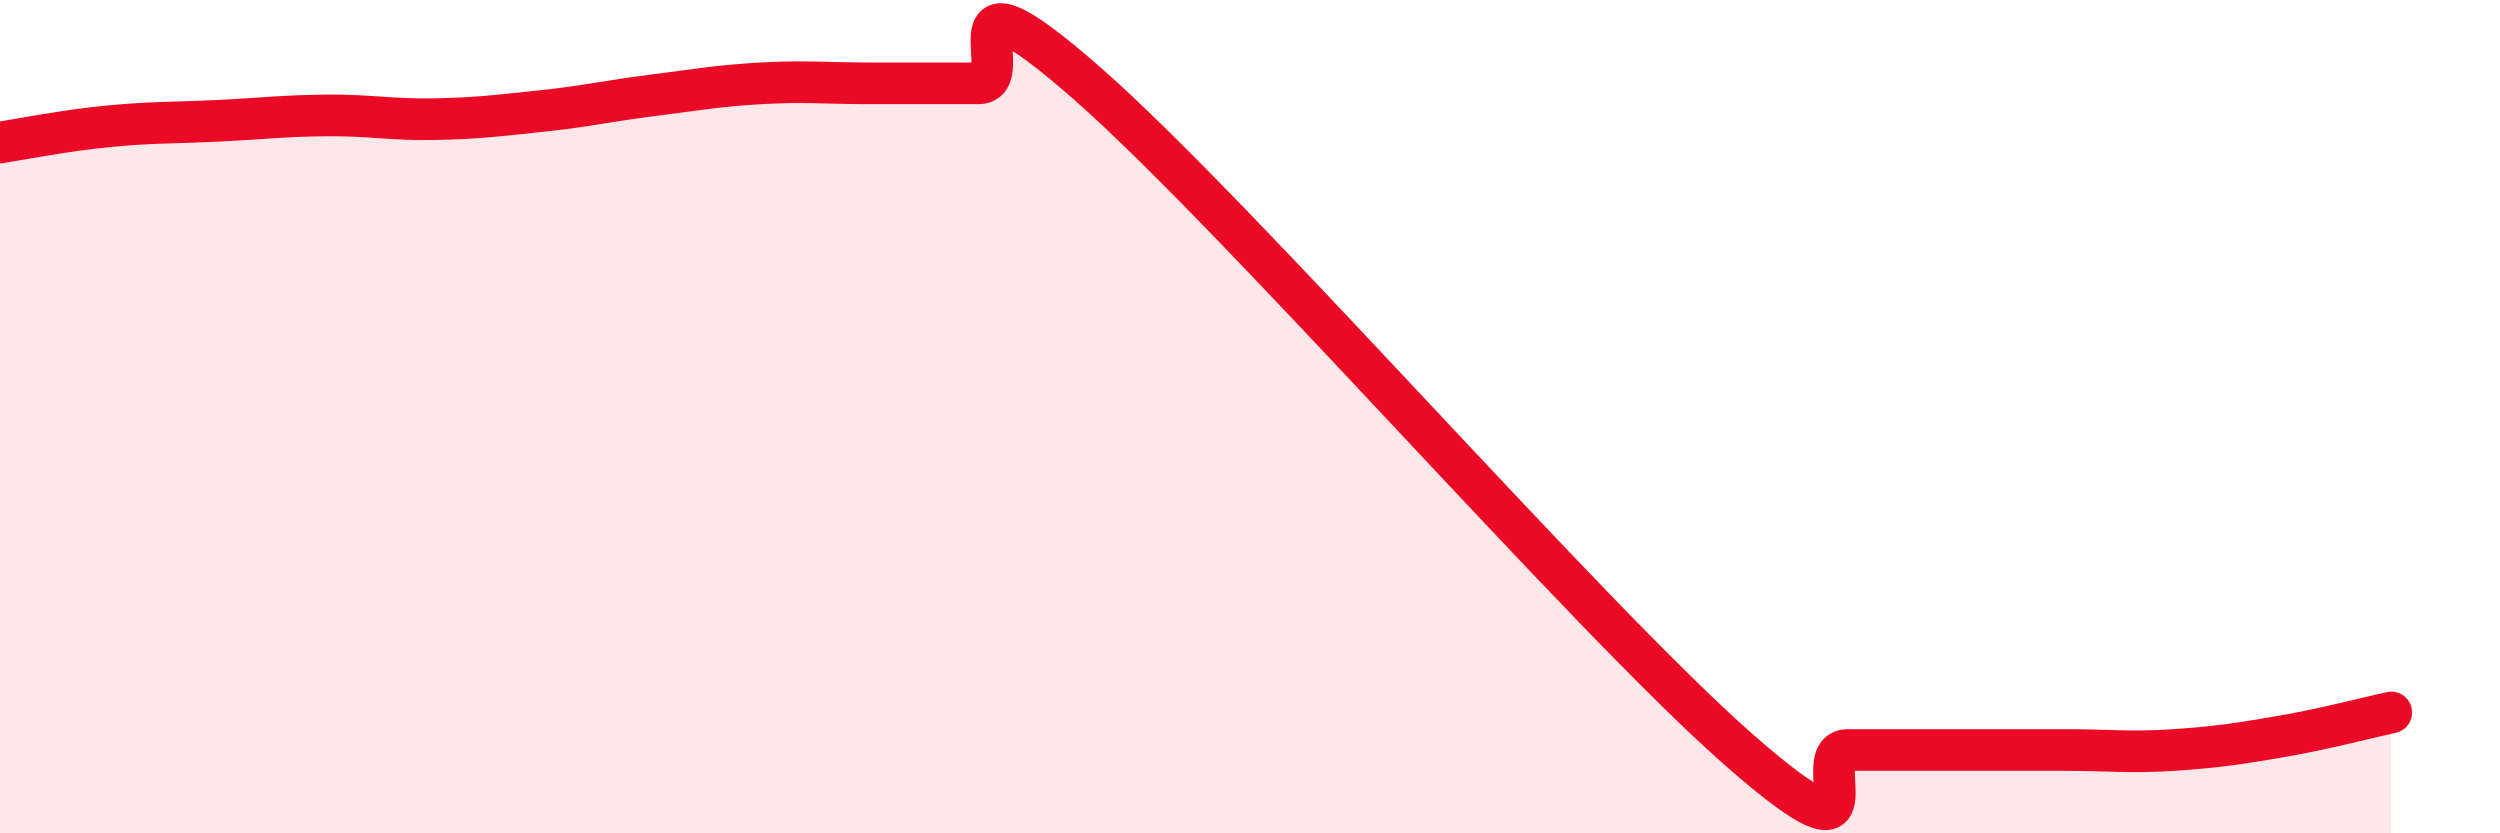 
    <svg width="60" height="20" viewBox="0 0 60 20" xmlns="http://www.w3.org/2000/svg">
      <path
        d="M 0,3.42 C 0.52,3.34 1.57,3.13 2.61,3.03 C 3.65,2.93 4.18,2.95 5.22,2.9 C 6.26,2.85 6.79,2.78 7.83,2.77 C 8.87,2.76 9.39,2.88 10.43,2.86 C 11.47,2.84 12,2.77 13.04,2.66 C 14.08,2.55 14.61,2.42 15.65,2.29 C 16.69,2.16 17.22,2.06 18.26,2 C 19.3,1.94 19.83,2 20.87,2 C 21.91,2 22.44,2 23.48,2 C 24.52,2 22.44,-1.2 26.09,2 C 29.74,5.2 38.09,14.8 41.74,18 C 45.39,21.2 43.31,18 44.35,18 C 45.39,18 45.92,18 46.96,18 C 48,18 48.53,18 49.57,18 C 50.61,18 51.13,18.07 52.17,18 C 53.21,17.93 53.74,17.85 54.78,17.67 C 55.82,17.49 56.87,17.21 57.39,17.1L57.39 20L0 20Z"
        fill="#EB0A25"
        opacity="0.1"
        stroke-linecap="round"
        stroke-linejoin="round"
      />
      <path
        d="M 0,3.42 C 0.52,3.34 1.57,3.13 2.61,3.03 C 3.65,2.93 4.18,2.95 5.22,2.9 C 6.26,2.85 6.79,2.78 7.83,2.77 C 8.87,2.76 9.39,2.88 10.43,2.86 C 11.47,2.84 12,2.77 13.04,2.66 C 14.08,2.55 14.61,2.42 15.65,2.29 C 16.69,2.16 17.22,2.06 18.26,2 C 19.3,1.94 19.83,2 20.87,2 C 21.91,2 22.44,2 23.48,2 C 24.52,2 22.44,-1.2 26.09,2 C 29.74,5.2 38.09,14.8 41.74,18 C 45.39,21.2 43.31,18 44.35,18 C 45.39,18 45.92,18 46.96,18 C 48,18 48.53,18 49.57,18 C 50.61,18 51.13,18.07 52.17,18 C 53.21,17.93 53.74,17.85 54.78,17.67 C 55.82,17.49 56.87,17.21 57.39,17.1"
        stroke="#EB0A25"
        stroke-width="1"
        fill="none"
        stroke-linecap="round"
        stroke-linejoin="round"
      />
    </svg>
  